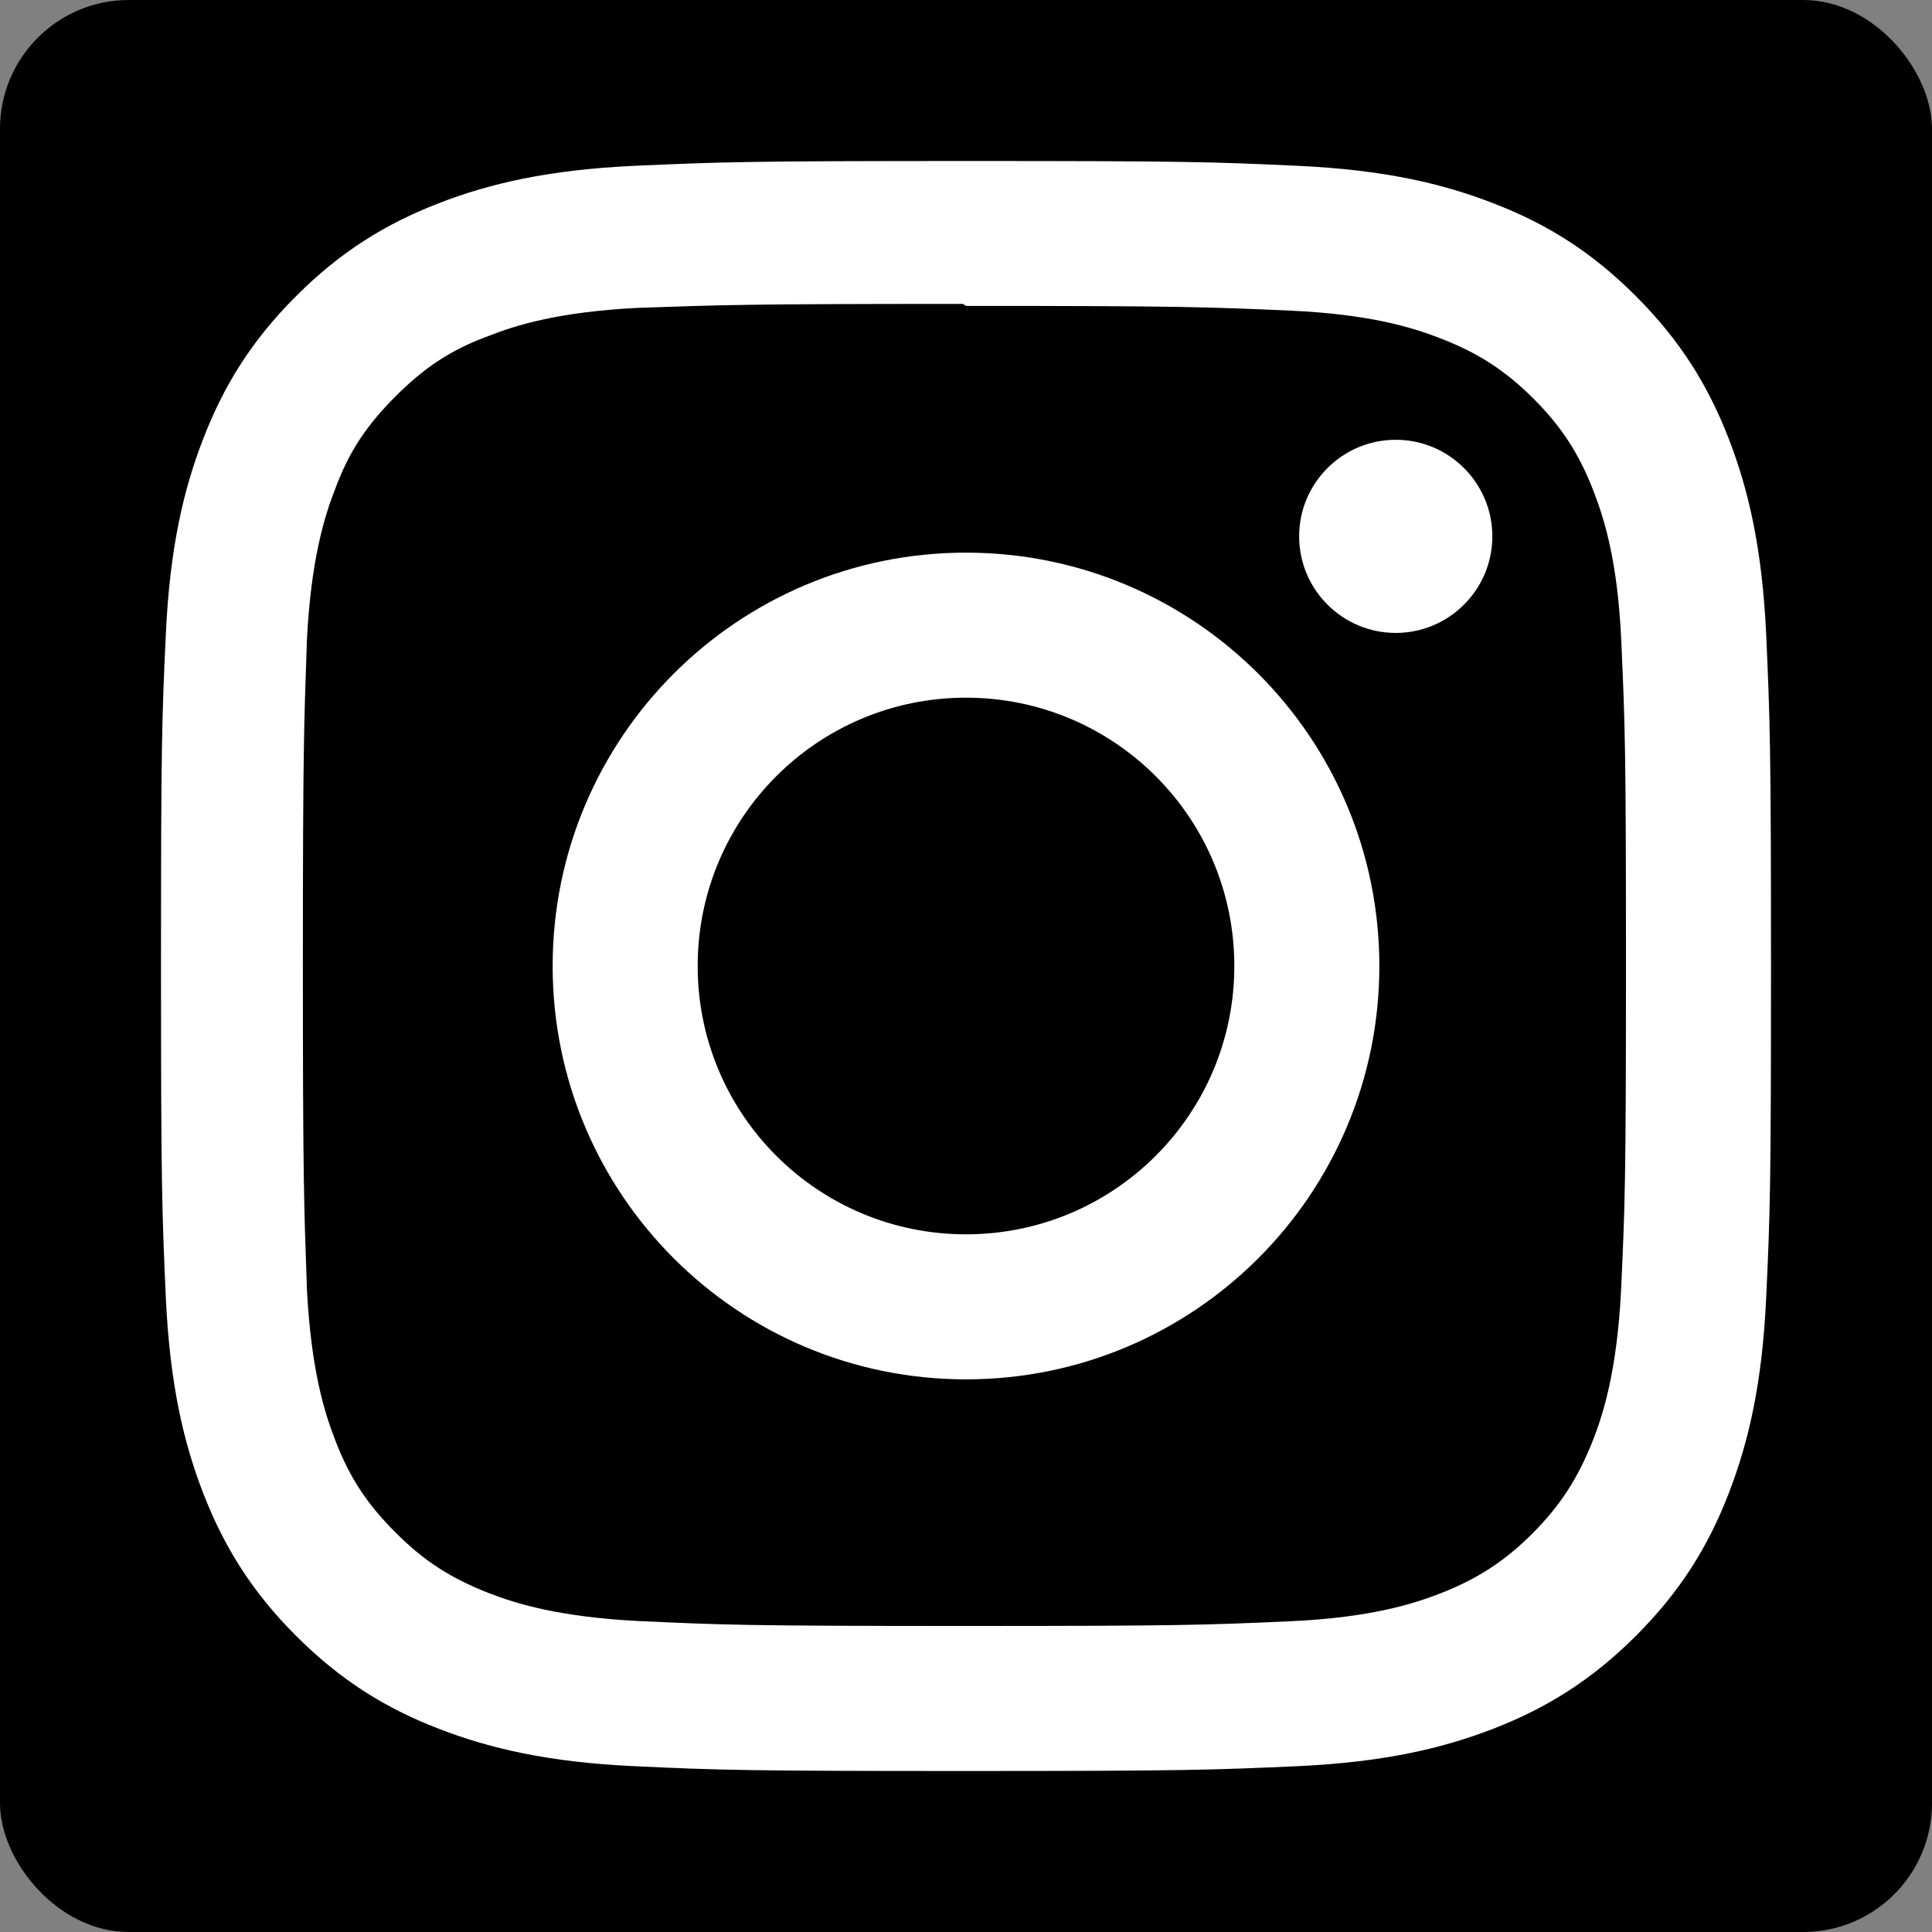 <?xml version="1.0" encoding="UTF-8"?>
<svg width="60px" height="60px" viewBox="0 0 60 60" version="1.1" xmlns="http://www.w3.org/2000/svg" xmlns:xlink="http://www.w3.org/1999/xlink">
    <rect x="0" y="0" width="60" height="60" fill="#808080" stroke="none"/>
    <!-- Generator: Sketch 52.5 (67469) - http://www.bohemiancoding.com/sketch -->
    <title>socialMedia/ig/icons/white</title>
    <desc>Created with Sketch.</desc>
    <g id="Symbols" stroke="none" stroke-width="1" fill="none" fill-rule="evenodd">
        <g id="Website/buttons/socialMedia" transform="translate(-103, -13)">
            <g id="SocialMedia/ig/icons/white" transform="translate(103, 13)">
                <rect id="Rectangle" fill="#000000" fill-rule="evenodd" x="0" y="0" width="60" height="60" rx="4"></rect>
                <path d="M30,5 C23.208,5 22.36,5.031 19.694,5.15 C17.031,5.275 15.219,5.694 13.625,6.312 C11.981,6.95 10.585,7.806 9.196,9.196 C7.806,10.585 6.948,11.979 6.312,13.625 C5.694,15.219 5.273,17.031 5.15,19.694 C5.025,22.36 5,23.208 5,30 C5,36.792 5.031,37.64 5.15,40.306 C5.275,42.967 5.694,44.781 6.312,46.375 C6.95,48.017 7.806,49.415 9.196,50.804 C10.585,52.192 11.979,53.052 13.625,53.688 C15.221,54.304 17.033,54.727 19.694,54.85 C22.36,54.975 23.208,55 30,55 C36.792,55 37.64,54.969 40.306,54.85 C42.967,54.725 44.781,54.304 46.375,53.688 C48.017,53.05 49.415,52.192 50.804,50.804 C52.192,49.415 53.052,48.023 53.688,46.375 C54.304,44.781 54.727,42.967 54.85,40.306 C54.975,37.64 55,36.792 55,30 C55,23.208 54.969,22.36 54.85,19.694 C54.725,17.033 54.304,15.217 53.688,13.625 C53.05,11.981 52.192,10.585 50.804,9.196 C49.415,7.806 48.023,6.948 46.375,6.312 C44.781,5.694 42.967,5.273 40.306,5.15 C37.64,5.025 36.792,5 30,5 Z M30,9.5 C36.673,9.5 37.469,9.533 40.104,9.648 C42.542,9.762 43.865,10.167 44.744,10.512 C45.915,10.965 46.744,11.506 47.623,12.379 C48.496,13.254 49.038,14.085 49.49,15.256 C49.831,16.135 50.24,17.458 50.35,19.896 C50.469,22.533 50.496,23.325 50.496,30 C50.496,36.675 50.465,37.469 50.342,40.104 C50.215,42.542 49.808,43.865 49.465,44.744 C48.998,45.915 48.467,46.744 47.592,47.623 C46.719,48.496 45.875,49.038 44.717,49.49 C43.842,49.831 42.498,50.24 40.06,50.35 C37.406,50.469 36.625,50.496 29.938,50.496 C23.248,50.496 22.467,50.465 19.815,50.342 C17.375,50.215 16.031,49.808 15.156,49.465 C13.971,48.998 13.156,48.467 12.283,47.592 C11.406,46.719 10.846,45.875 10.408,44.717 C10.065,43.842 9.66,42.498 9.533,40.06 C9.44,37.435 9.406,36.625 9.406,29.969 C9.406,23.31 9.44,22.498 9.533,19.842 C9.66,17.404 10.065,16.062 10.408,15.188 C10.846,14 11.406,13.188 12.283,12.31 C13.156,11.438 13.971,10.875 15.156,10.44 C16.031,10.094 17.346,9.688 19.783,9.562 C22.44,9.469 23.221,9.438 29.906,9.438 L30,9.5 Z M30,17.163 C22.906,17.163 17.163,22.913 17.163,30 C17.163,37.094 22.913,42.837 30,42.837 C37.094,42.837 42.837,37.087 42.837,30 C42.837,22.906 37.087,17.163 30,17.163 Z M30,38.333 C25.396,38.333 21.667,34.604 21.667,30 C21.667,25.396 25.396,21.667 30,21.667 C34.604,21.667 38.333,25.396 38.333,30 C38.333,34.604 34.604,38.333 30,38.333 Z M46.346,16.656 C46.346,18.312 45,19.656 43.346,19.656 C41.69,19.656 40.346,18.31 40.346,16.656 C40.346,15.002 41.692,13.658 43.346,13.658 C44.998,13.656 46.346,15.002 46.346,16.656 Z" id="Shape" fill="#FFFFFF" fill-rule="nonzero"></path>
            </g>
        </g>
    </g>
</svg>